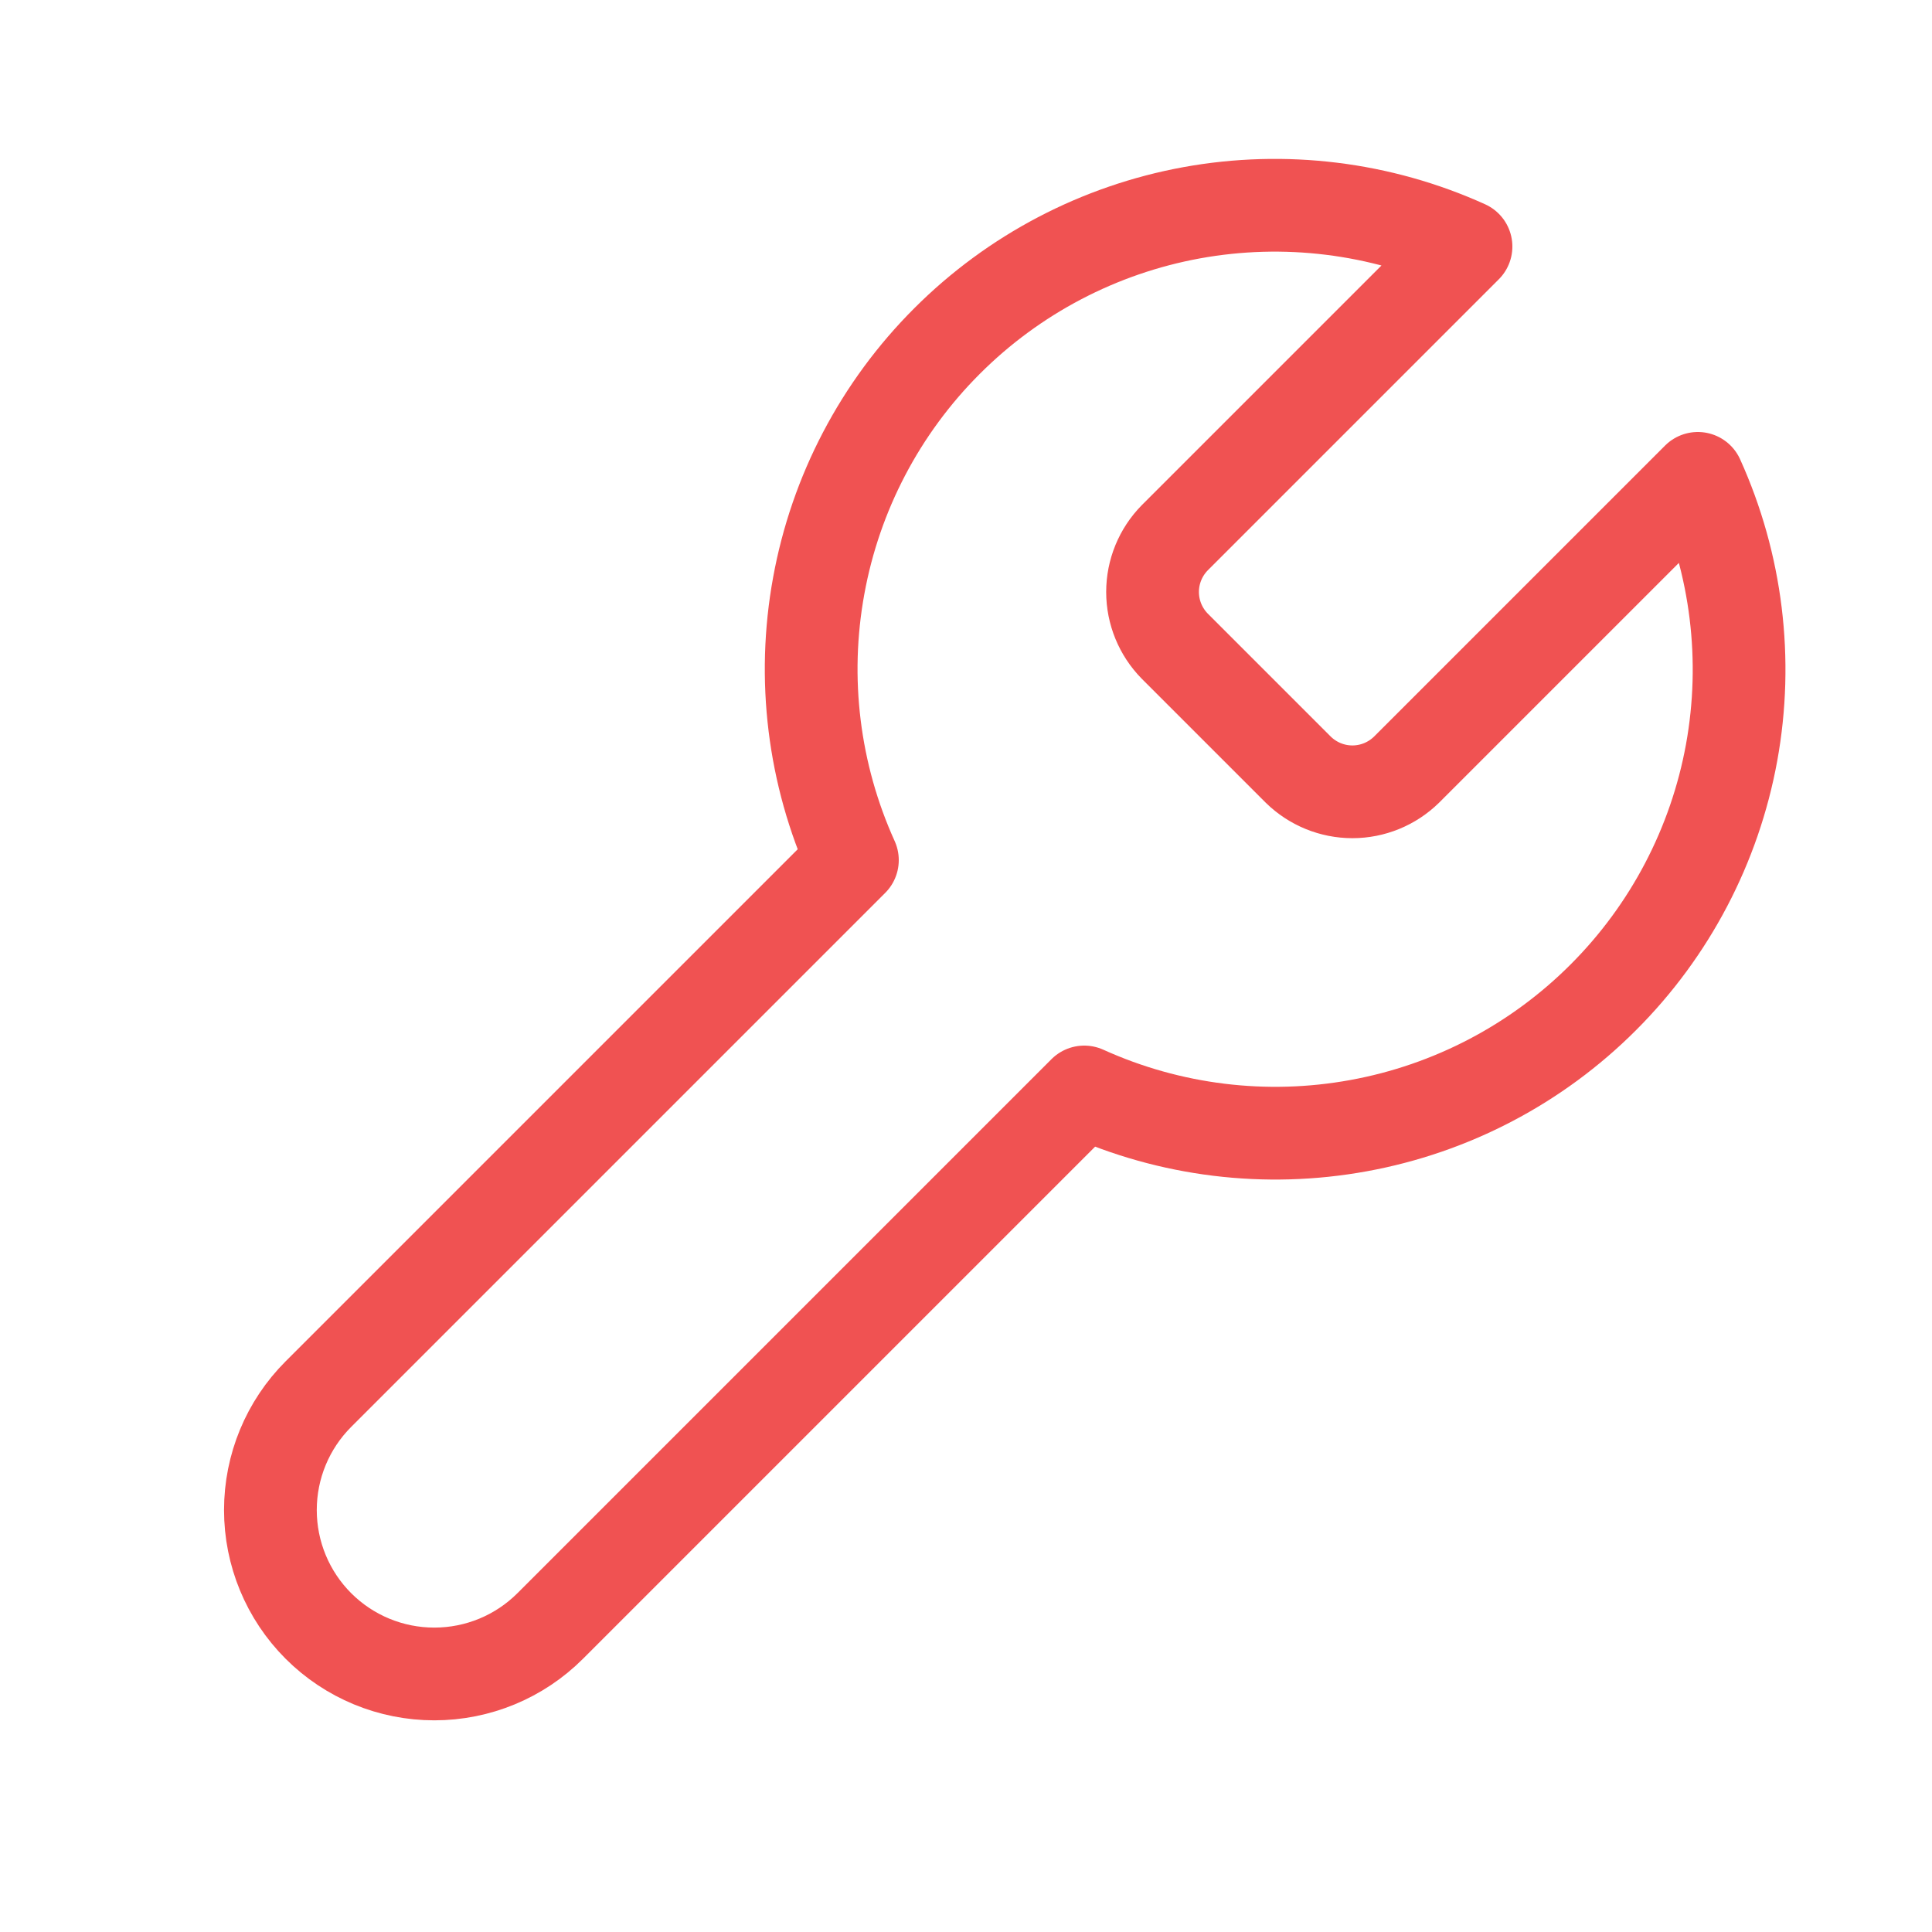 <svg width="25" height="25" viewBox="0 0 25 25" fill="none" xmlns="http://www.w3.org/2000/svg">
<path d="M15.2 6.96C15.017 7.147 14.914 7.398 14.914 7.66C14.914 7.922 15.017 8.173 15.2 8.36L16.8 9.96C16.987 10.143 17.238 10.246 17.5 10.246C17.762 10.246 18.013 10.143 18.2 9.96L21.97 6.19C22.473 7.301 22.625 8.539 22.407 9.739C22.188 10.939 21.609 12.044 20.746 12.906C19.884 13.769 18.779 14.348 17.579 14.566C16.379 14.785 15.141 14.633 14.03 14.13L7.12 21.04C6.722 21.438 6.183 21.661 5.62 21.661C5.057 21.661 4.518 21.438 4.12 21.04C3.722 20.642 3.499 20.102 3.499 19.54C3.499 18.977 3.722 18.438 4.12 18.04L11.03 11.13C10.527 10.019 10.375 8.781 10.594 7.581C10.812 6.381 11.391 5.276 12.254 4.414C13.116 3.551 14.221 2.972 15.421 2.753C16.621 2.535 17.859 2.687 18.97 3.19L15.2 6.96Z" stroke="#F05252" stroke-width="1.2" stroke-linecap="round" stroke-linejoin="round"/>
</svg>
